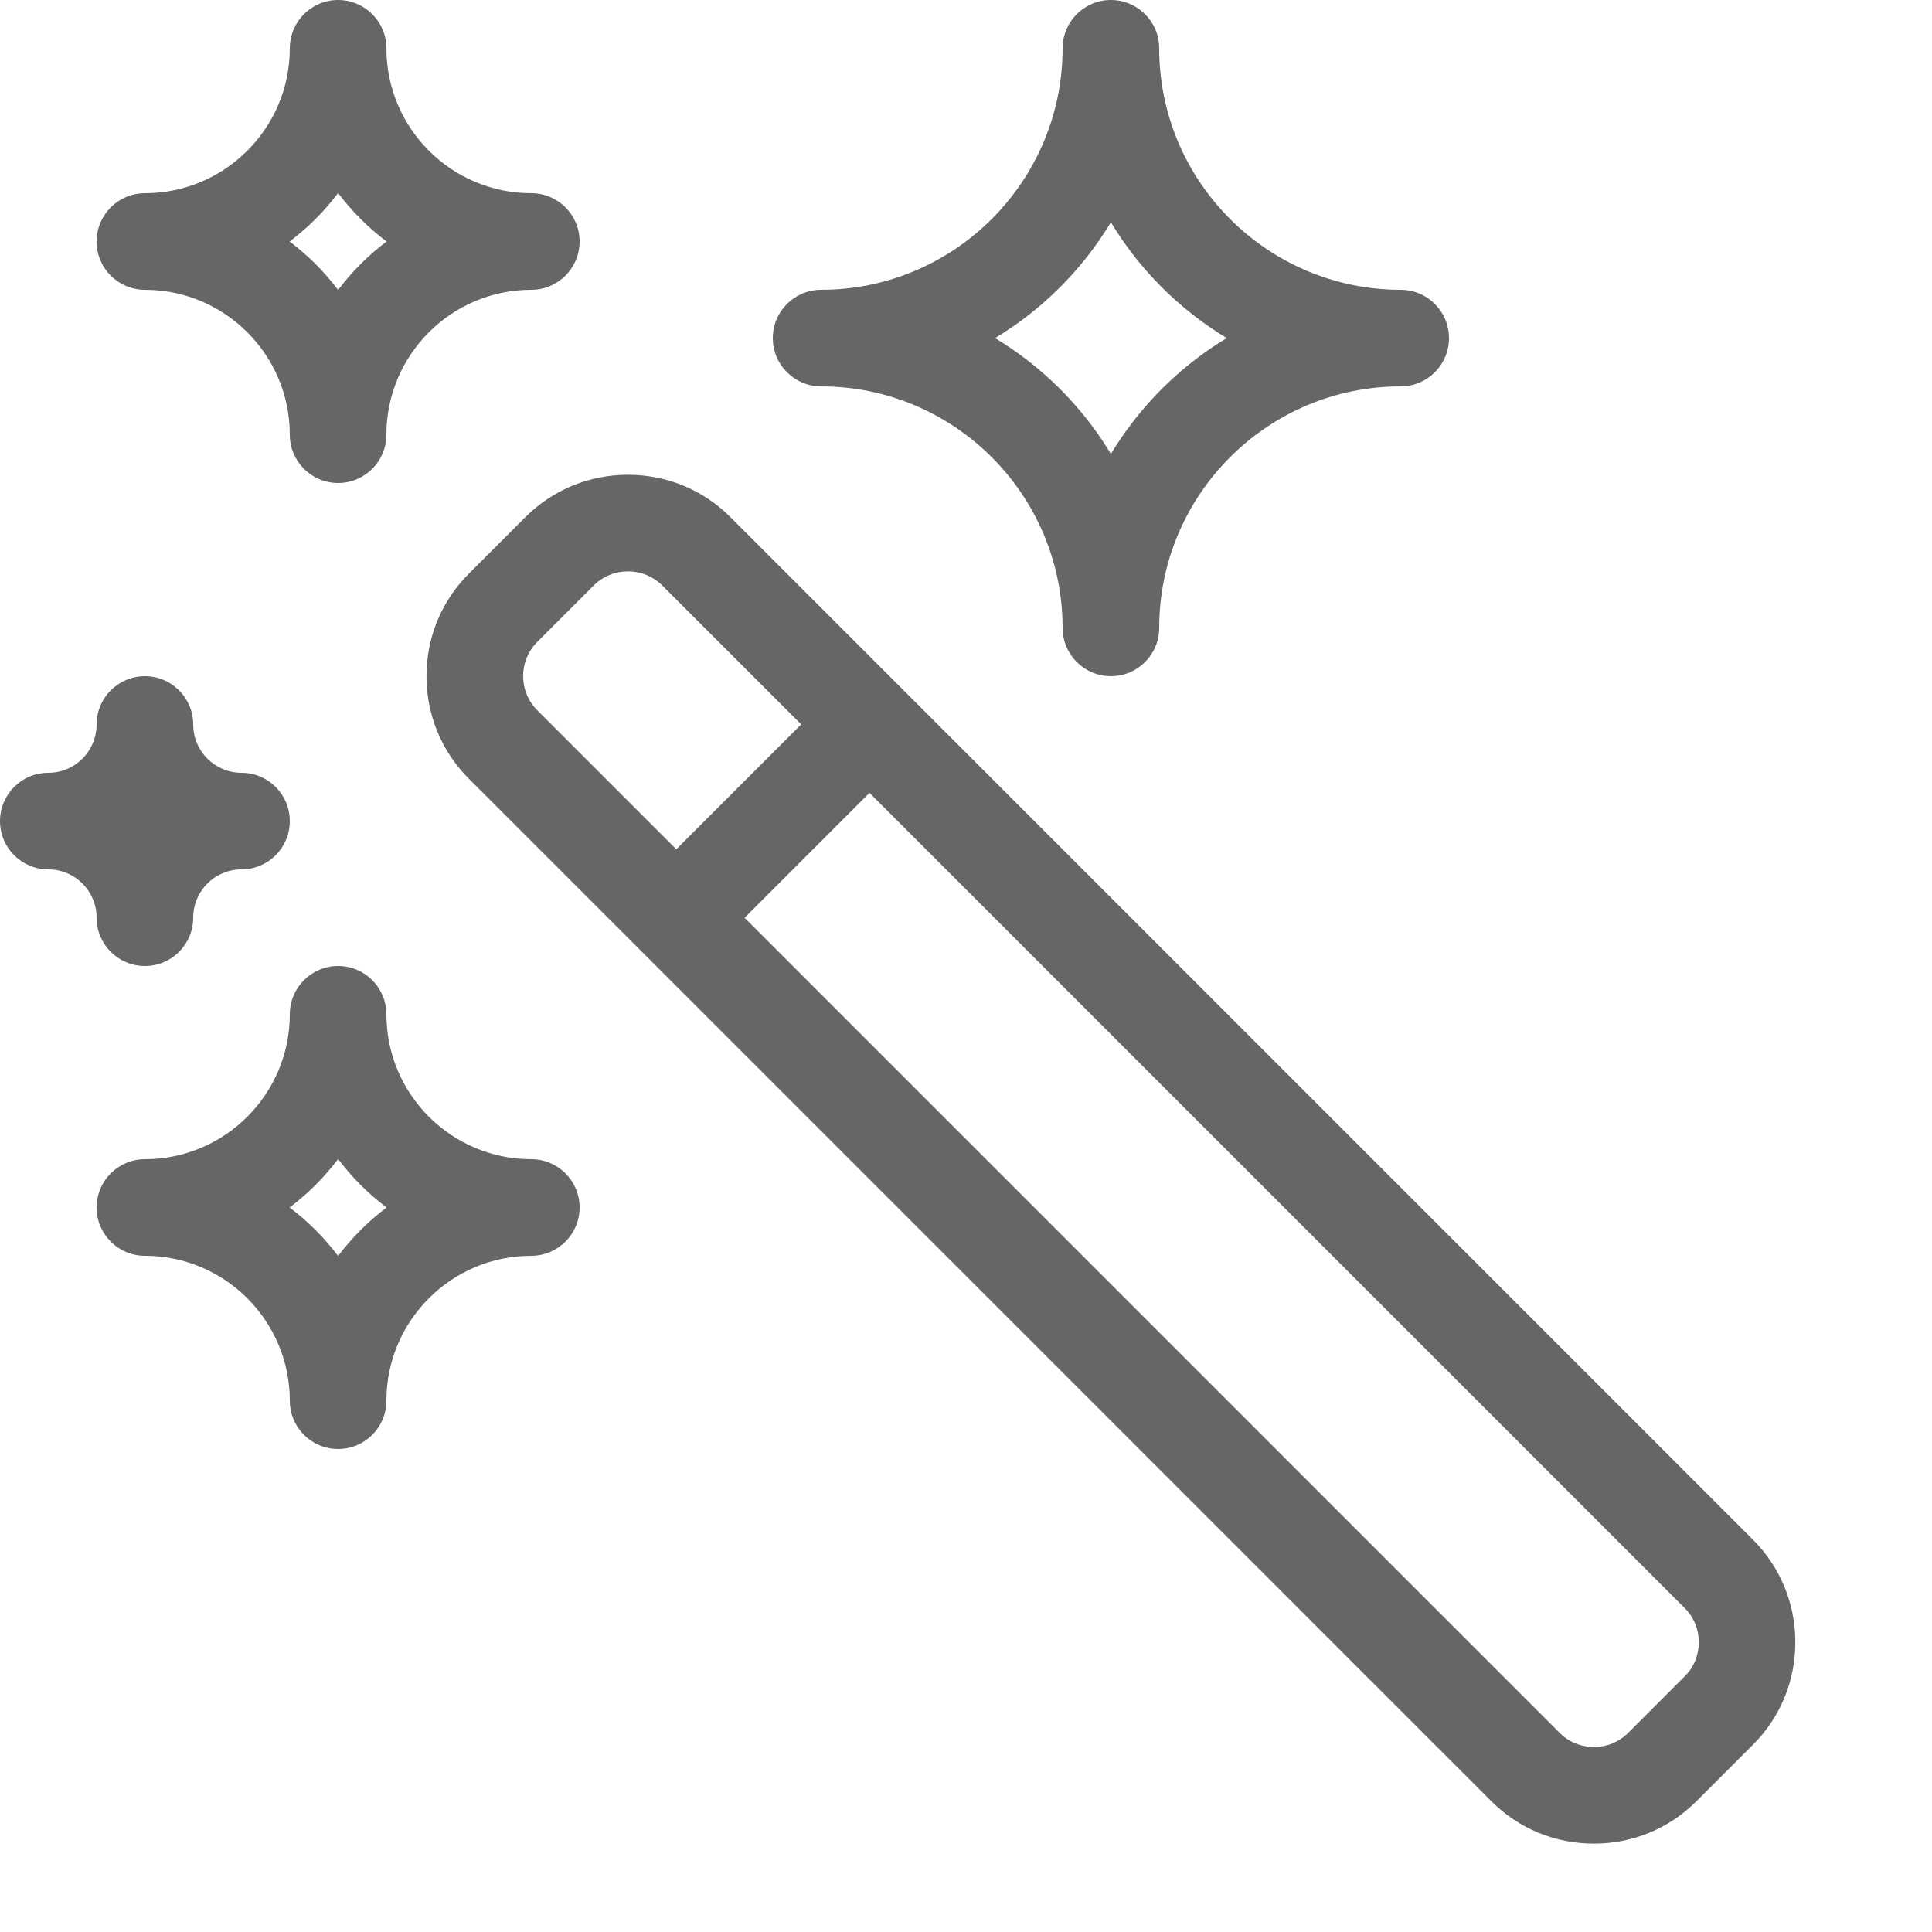 <svg width="20" height="20" viewBox="0 0 20 20" fill="none" xmlns="http://www.w3.org/2000/svg">
<path d="M11.5 7C11.224 7 11 6.776 11 6.5C11 5.122 9.878 4 8.5 4C8.224 4 8 3.776 8 3.5C8 3.224 8.224 3 8.5 3C9.878 3 11 1.878 11 0.5C11 0.224 11.224 0 11.5 0C11.776 0 12 0.224 12 0.5C12 1.878 13.122 3 14.5 3C14.776 3 15 3.224 15 3.5C15 3.776 14.776 4 14.5 4C13.122 4 12 5.122 12 6.5C12 6.776 11.776 7 11.5 7ZM10.301 3.5C10.791 3.796 11.204 4.208 11.5 4.699C11.796 4.209 12.208 3.796 12.699 3.5C12.209 3.204 11.796 2.792 11.5 2.301C11.204 2.791 10.792 3.204 10.301 3.5Z" fill="#666666"/>
<path d="M1.5 10C1.224 10 1 9.776 1 9.5C1 9.224 0.776 9 0.5 9C0.224 9 0 8.776 0 8.5C0 8.224 0.224 8 0.5 8C0.776 8 1 7.776 1 7.5C1 7.224 1.224 7 1.5 7C1.776 7 2 7.224 2 7.5C2 7.776 2.224 8 2.5 8C2.776 8 3 8.224 3 8.5C3 8.776 2.776 9 2.5 9C2.224 9 2 9.224 2 9.5C2 9.776 1.776 10 1.5 10Z" fill="#666666"/>
<path d="M18.147 15.939L7.561 5.353C7.278 5.07 6.902 4.915 6.5 4.915C6.098 4.915 5.722 5.071 5.439 5.353L4.853 5.939C4.57 6.222 4.415 6.598 4.415 7C4.415 7.402 4.571 7.778 4.853 8.061L15.439 18.647C15.722 18.93 16.098 19.085 16.5 19.085C16.902 19.085 17.278 18.929 17.561 18.647L18.147 18.061C18.43 17.778 18.585 17.402 18.585 17C18.585 16.598 18.429 16.222 18.147 15.939ZM5.561 6.646L6.147 6.06C6.241 5.966 6.366 5.915 6.501 5.915C6.636 5.915 6.761 5.967 6.855 6.06L8.294 7.499L7.001 8.792L5.562 7.353C5.367 7.158 5.366 6.841 5.561 6.646ZM17.439 17.354L16.853 17.94C16.759 18.034 16.634 18.085 16.5 18.085C16.366 18.085 16.24 18.033 16.147 17.94L7.708 9.501L9.001 8.208L17.44 16.647C17.635 16.842 17.635 17.159 17.44 17.354H17.439Z" fill="#666666"/>
<path d="M3.5 5C3.224 5 3 4.776 3 4.5C3 3.673 2.327 3 1.5 3C1.224 3 1 2.776 1 2.5C1 2.224 1.224 2 1.5 2C2.327 2 3 1.327 3 0.5C3 0.224 3.224 0 3.5 0C3.776 0 4 0.224 4 0.5C4 1.327 4.673 2 5.5 2C5.776 2 6 2.224 6 2.5C6 2.776 5.776 3 5.5 3C4.673 3 4 3.673 4 4.5C4 4.776 3.776 5 3.5 5ZM2.998 2.5C3.188 2.643 3.357 2.812 3.5 3.002C3.643 2.812 3.812 2.643 4.002 2.5C3.812 2.357 3.643 2.188 3.5 1.998C3.357 2.188 3.188 2.357 2.998 2.5Z" fill="#666666"/>
<path d="M3.5 15C3.224 15 3 14.776 3 14.5C3 13.673 2.327 13 1.5 13C1.224 13 1 12.776 1 12.5C1 12.224 1.224 12 1.5 12C2.327 12 3 11.327 3 10.5C3 10.224 3.224 10 3.5 10C3.776 10 4 10.224 4 10.5C4 11.327 4.673 12 5.5 12C5.776 12 6 12.224 6 12.5C6 12.776 5.776 13 5.5 13C4.673 13 4 13.673 4 14.5C4 14.776 3.776 15 3.5 15ZM2.998 12.5C3.188 12.643 3.357 12.812 3.5 13.002C3.643 12.812 3.812 12.643 4.002 12.5C3.812 12.357 3.643 12.188 3.5 11.998C3.357 12.188 3.188 12.357 2.998 12.5Z" fill="#666666"/>
</svg>
